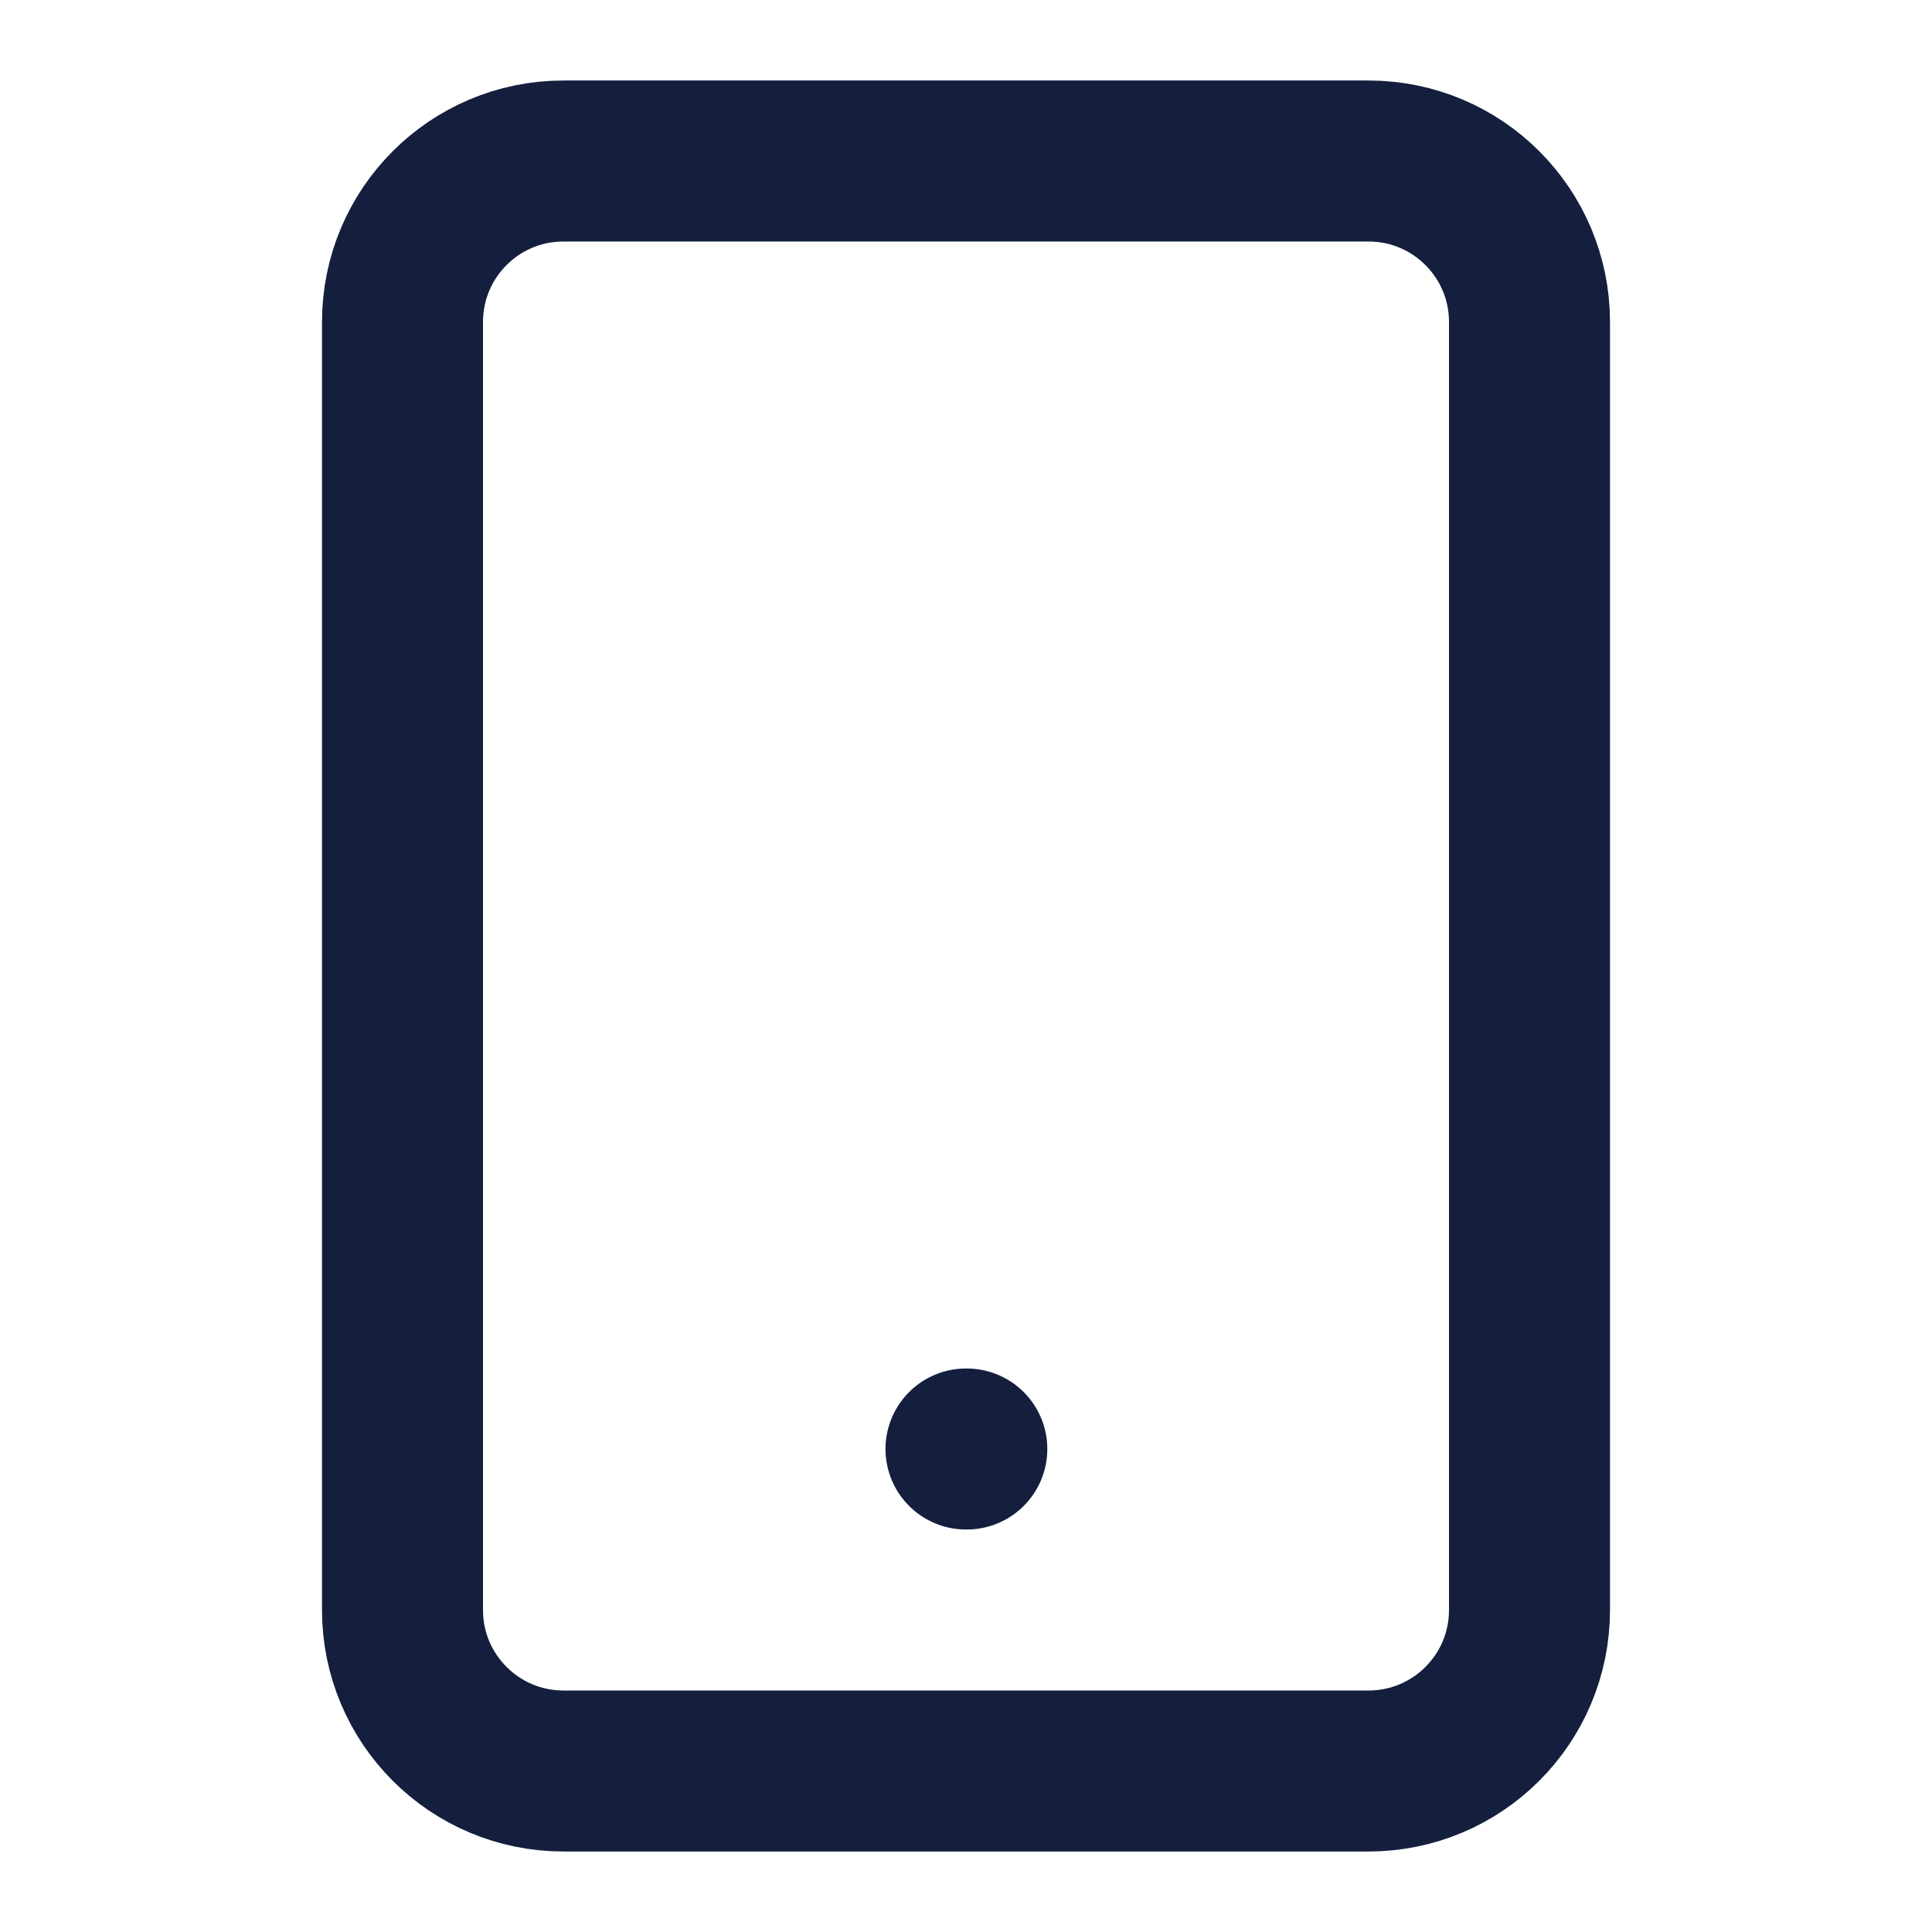 <svg xmlns="http://www.w3.org/2000/svg" width="24" height="24" viewBox="0 0 24 24" fill="none">
<path d="M17 2H7C5.895 2 5 2.895 5 4V20C5 21.105 5.895 22 7 22H17C18.105 22 19 21.105 19 20V4C19 2.895 18.105 2 17 2Z" stroke="#141F3E" stroke-width="2" stroke-linecap="round" stroke-linejoin="round"/>
<path d="M12 18H12.01" stroke="#141F3E" stroke-width="2" stroke-linecap="round" stroke-linejoin="round"/>
</svg>